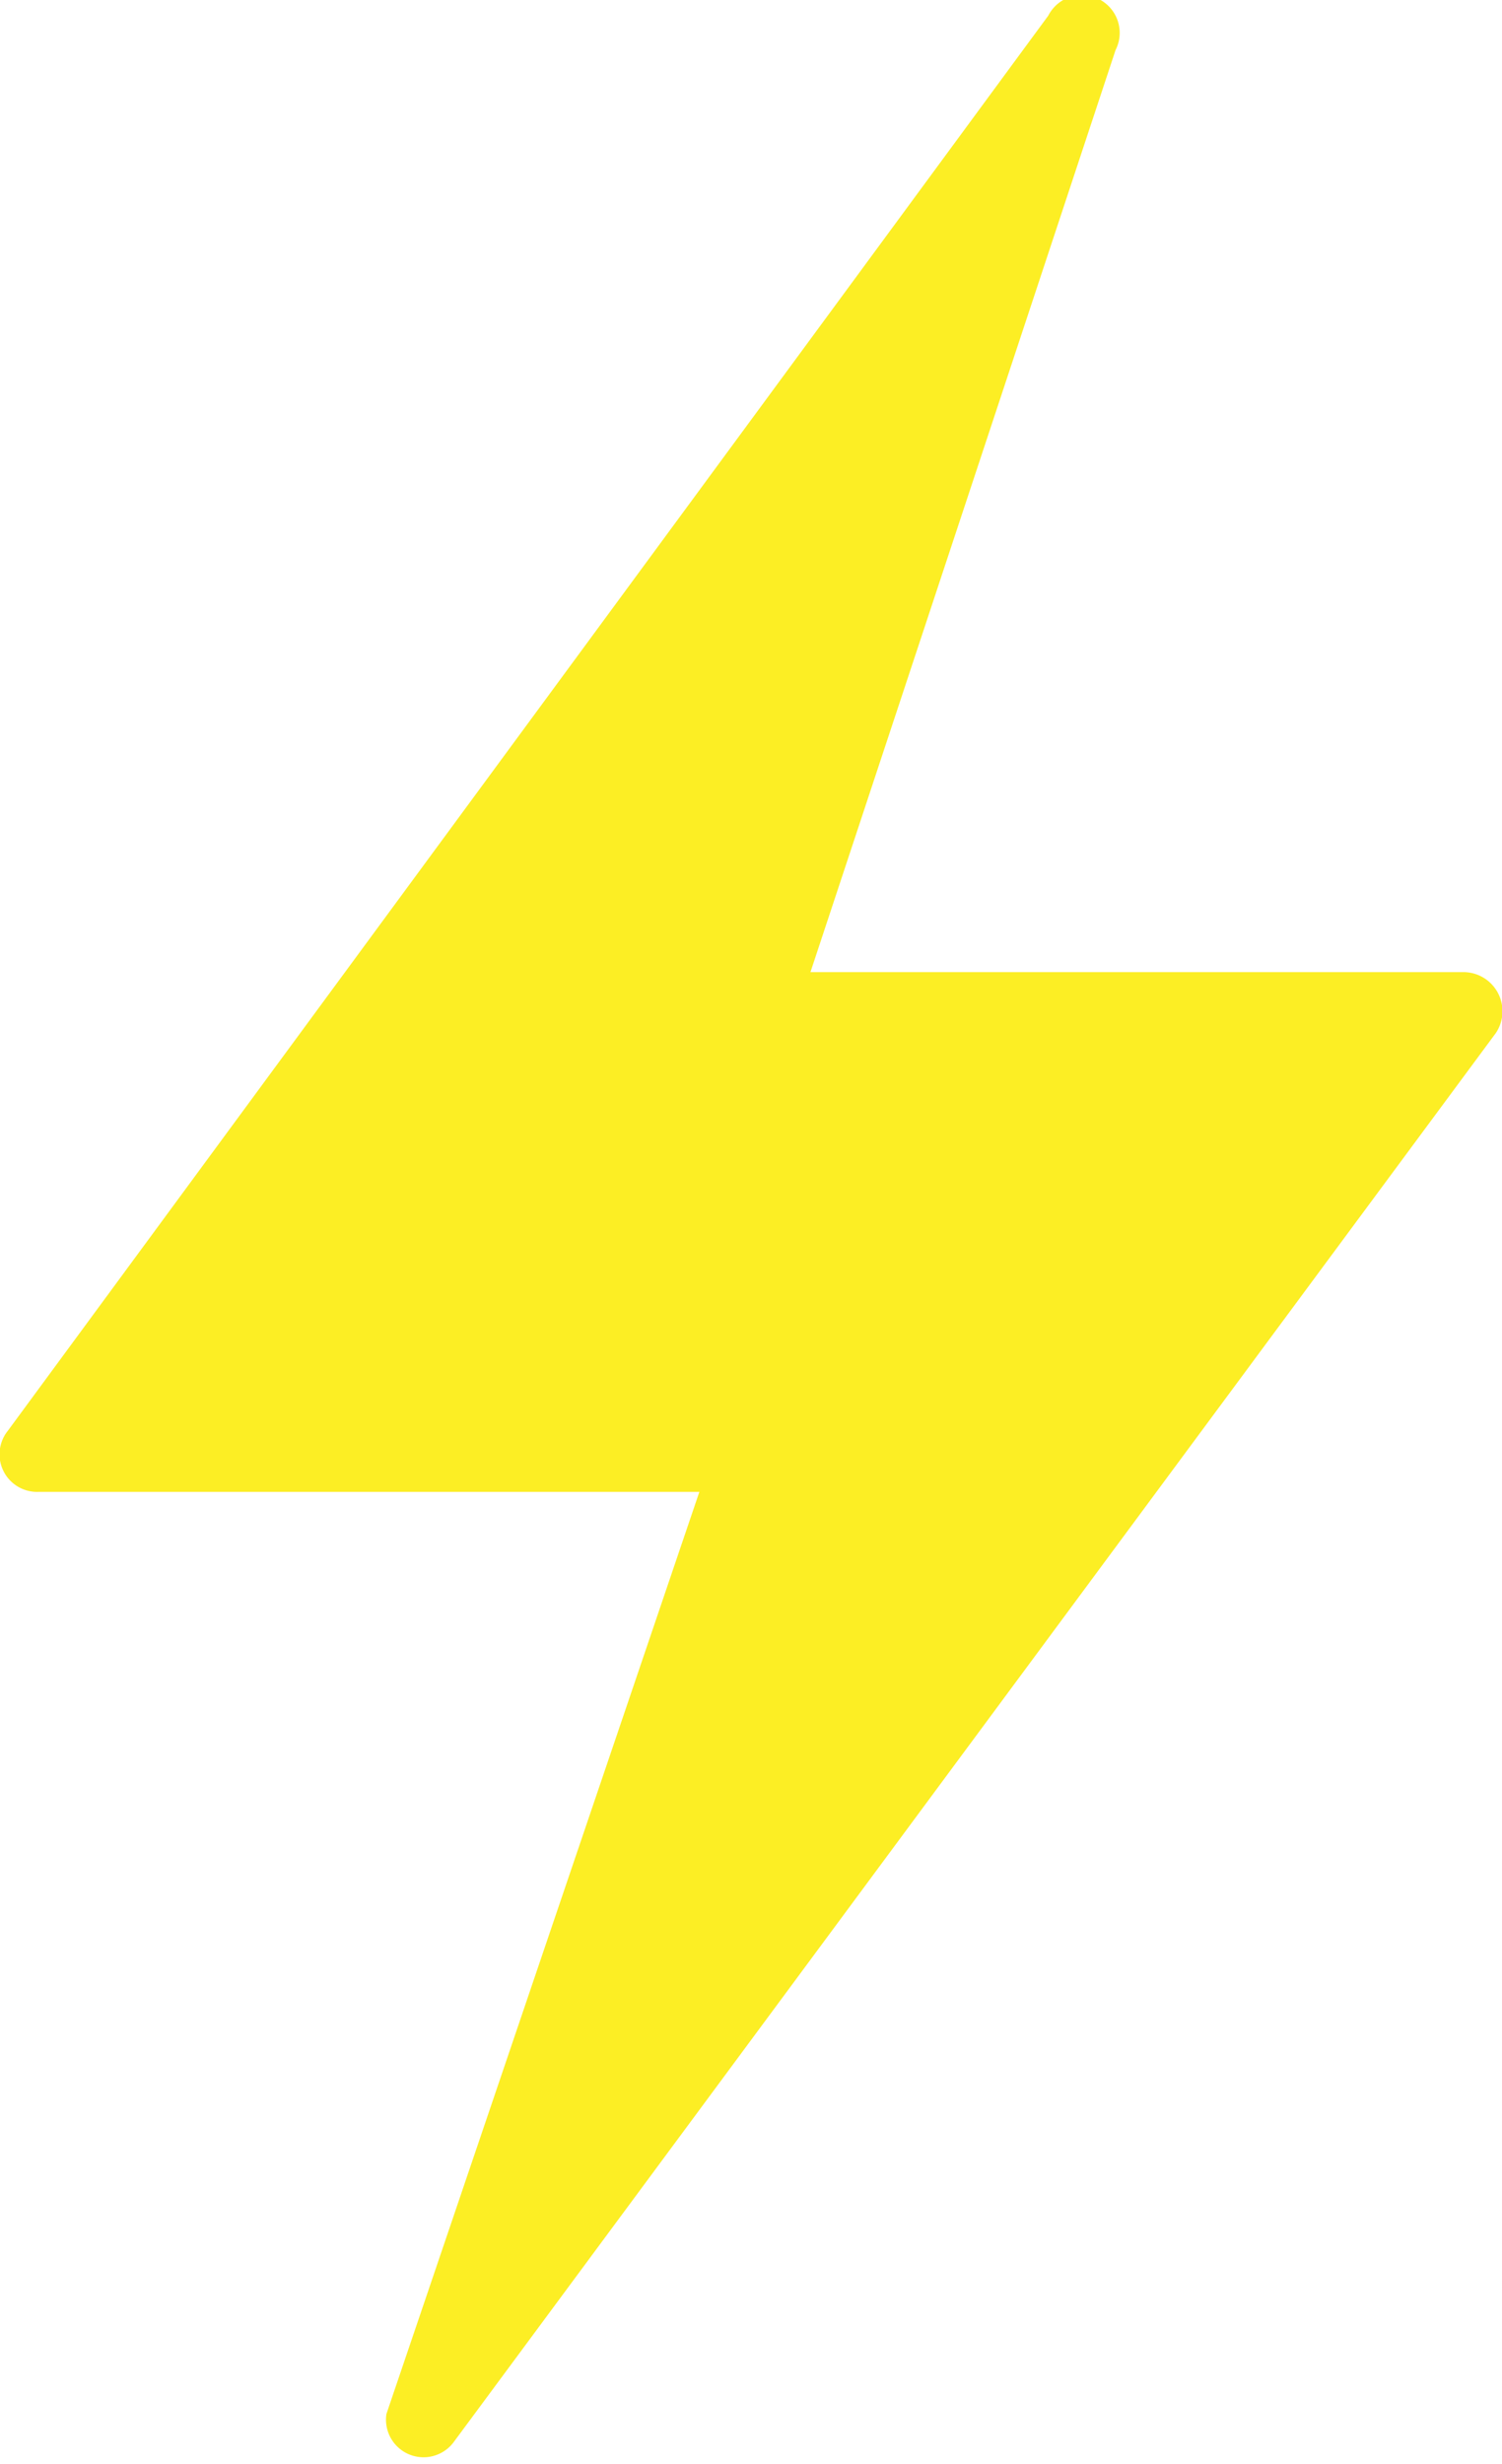 <svg xmlns="http://www.w3.org/2000/svg" viewBox="0 0 9.6 15.74"><defs><style>.cls-1{fill:#fced1c;opacity:0.96;}</style></defs><g id="Layer_2" data-name="Layer 2"><g id="Layer_2-2" data-name="Layer 2"><path class="cls-1" d="M2.47,15.42l2-5.89H.25a.24.24,0,0,1-.2-.39L6.7.1a.24.24,0,0,1,.43.22L5.18,6.21H9.36a.25.25,0,0,1,.2.39l-6.66,9A.24.24,0,0,1,2.47,15.42Z"/></g></g></svg>
